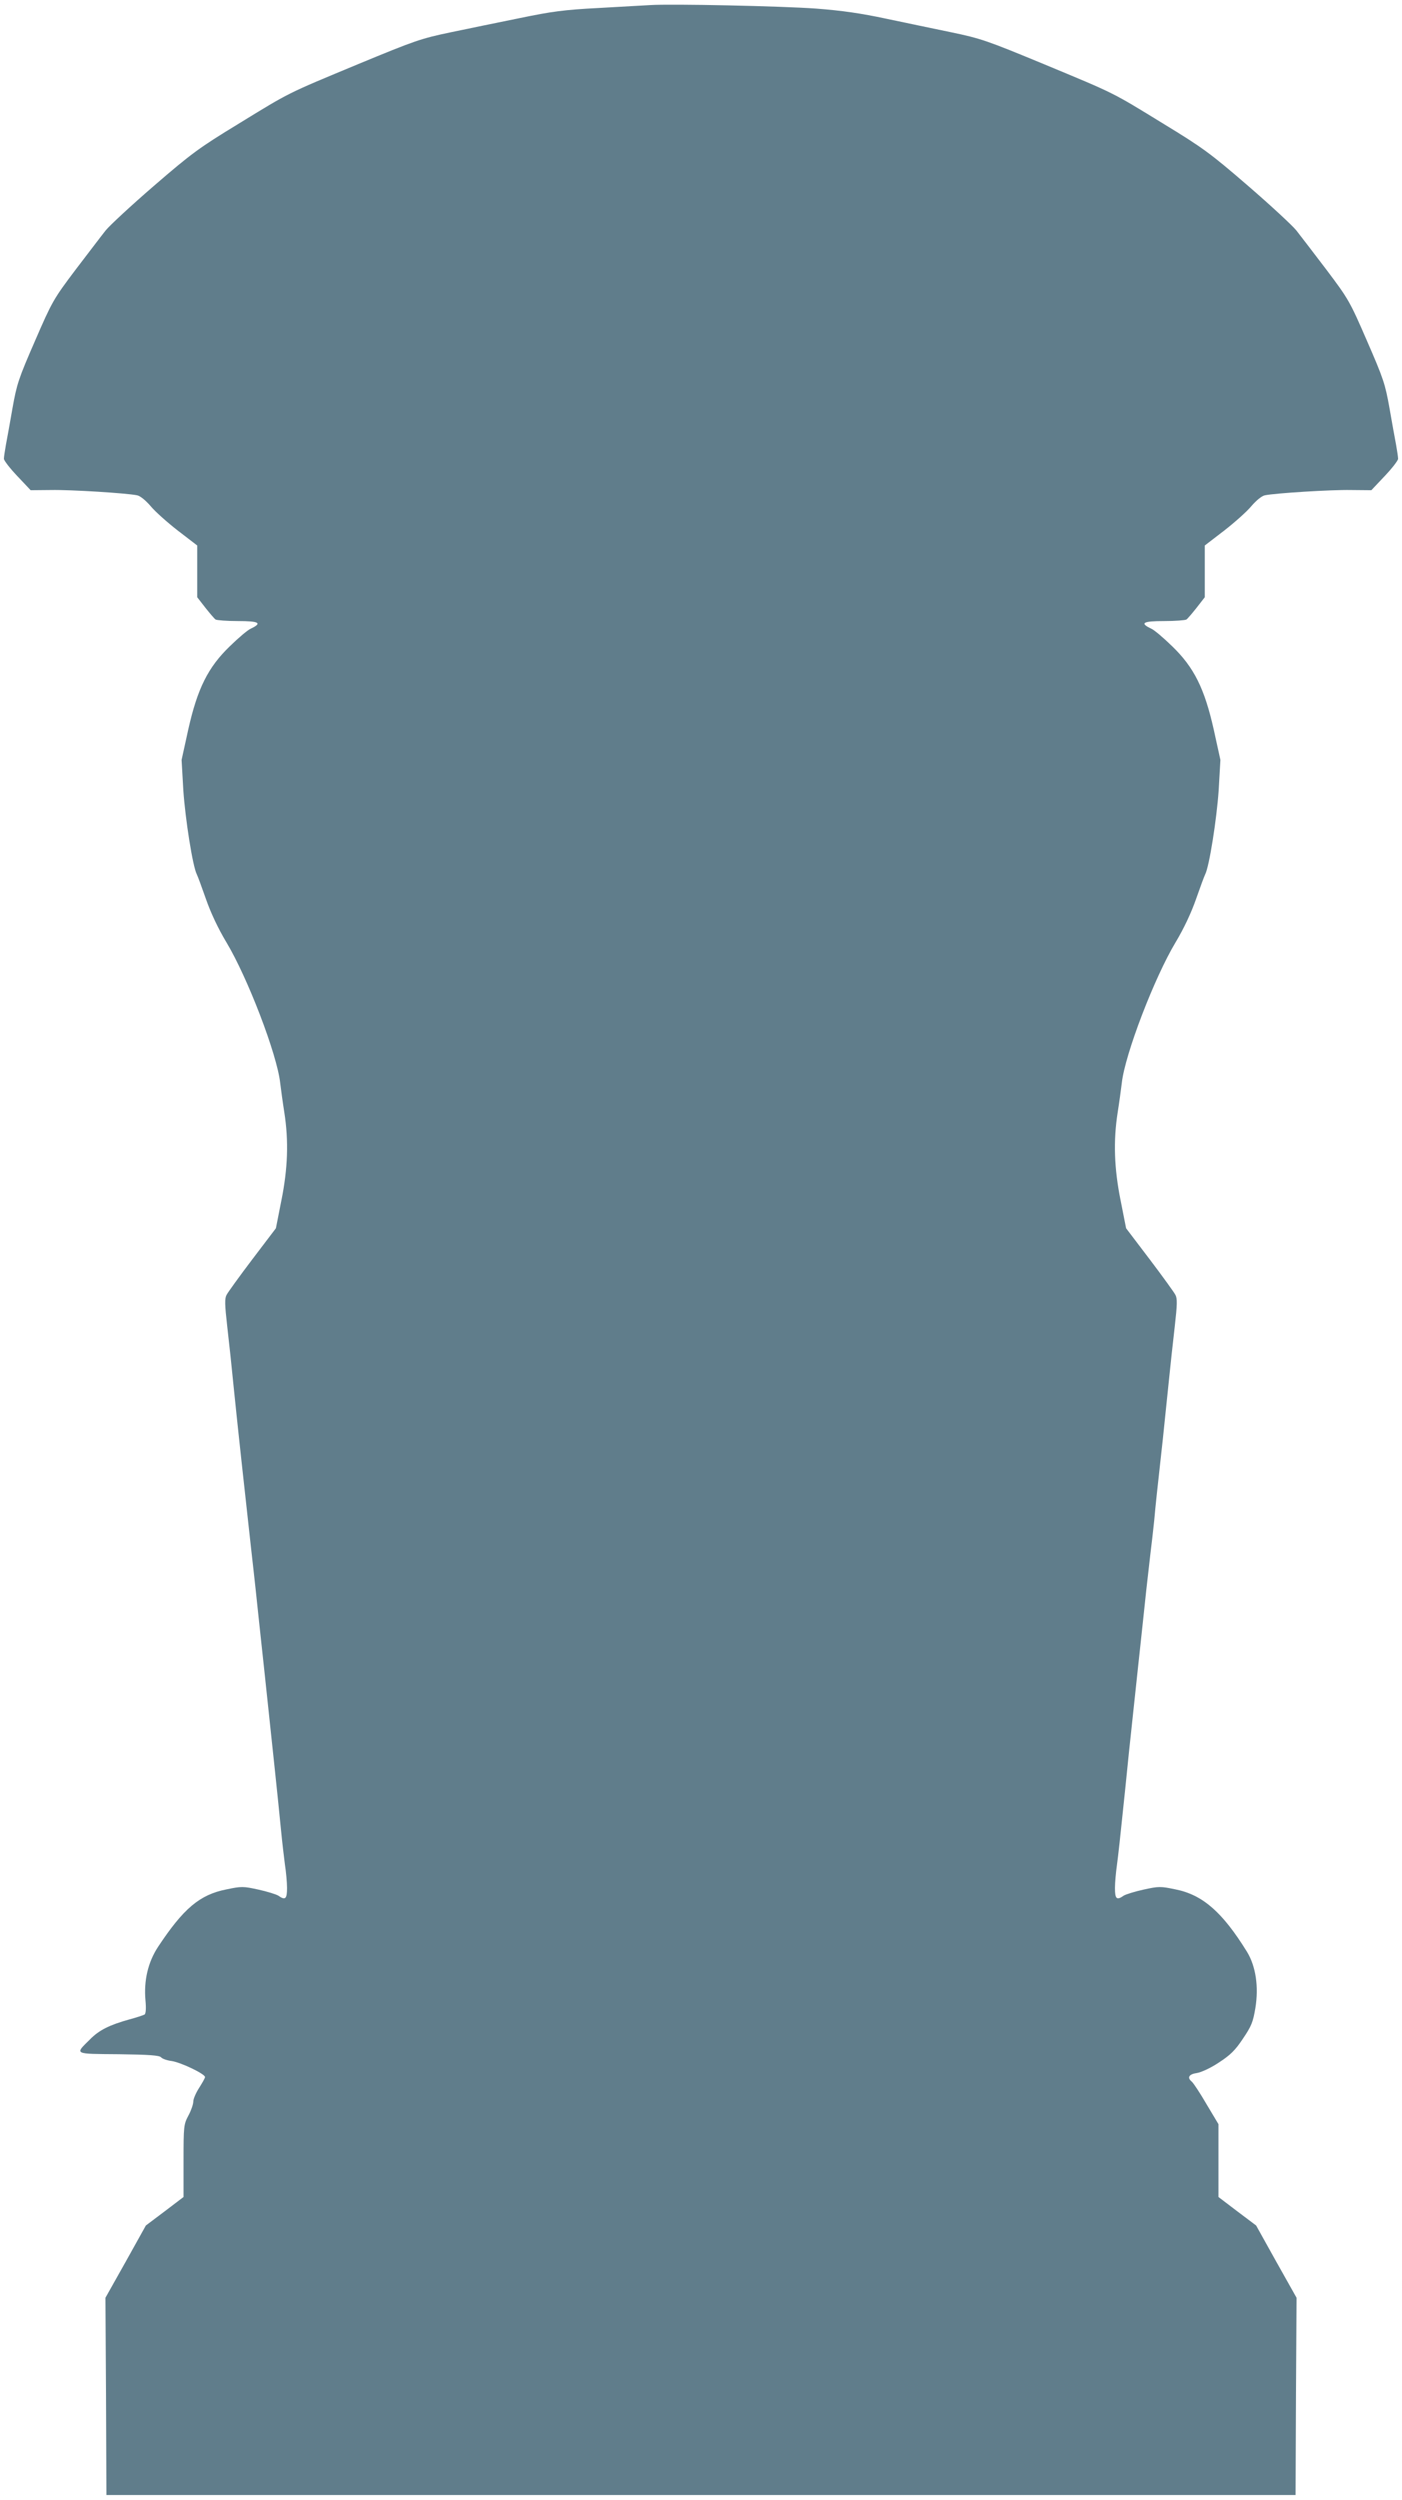 <?xml version="1.0" standalone="no"?>
<!DOCTYPE svg PUBLIC "-//W3C//DTD SVG 20010904//EN"
 "http://www.w3.org/TR/2001/REC-SVG-20010904/DTD/svg10.dtd">
<svg version="1.0" xmlns="http://www.w3.org/2000/svg"
 width="718pt" height="1280pt" viewBox="0 0 718 1280"
 preserveAspectRatio="xMidYMid meet">
<g transform="translate(0,1280) scale(0.1,-0.1)"
fill="#607d8b" stroke="none">
<path d="M3330 12774 c-30 -2 -149 -8 -265 -15 -176 -9 -240 -18 -400 -51
-104 -21 -264 -54 -355 -73 -154 -32 -185 -43 -475 -163 -370 -154 -345 -141
-617 -308 -197 -120 -238 -150 -429 -315 -117 -101 -228 -204 -248 -229 -20
-25 -89 -116 -154 -201 -113 -150 -120 -162 -208 -365 -84 -193 -93 -220 -115
-344 -13 -74 -28 -159 -34 -189 -5 -29 -10 -61 -10 -70 0 -9 31 -49 69 -89
l68 -72 104 1 c102 2 388 -16 441 -27 16 -3 44 -26 69 -55 23 -28 86 -84 140
-126 l99 -76 0 -133 0 -132 42 -54 c23 -29 46 -56 52 -60 6 -4 58 -8 114 -8
110 0 127 -10 66 -39 -16 -7 -64 -48 -107 -90 -112 -108 -166 -217 -213 -427
l-34 -155 9 -157 c10 -146 48 -389 69 -429 5 -10 26 -67 47 -127 24 -69 62
-150 104 -220 109 -181 260 -575 276 -721 4 -33 13 -100 21 -150 23 -147 18
-289 -15 -452 l-28 -142 -120 -158 c-66 -87 -125 -169 -132 -182 -11 -19 -10
-50 3 -165 9 -77 23 -208 31 -291 18 -181 62 -584 90 -835 8 -69 19 -170 25
-225 6 -55 26 -248 46 -430 51 -481 64 -600 84 -803 5 -53 14 -128 19 -167 6
-38 11 -94 11 -122 0 -57 -9 -64 -45 -39 -11 7 -57 21 -102 31 -77 17 -87 17
-163 1 -137 -27 -220 -97 -351 -295 -51 -78 -73 -172 -64 -273 4 -42 2 -69 -5
-73 -5 -3 -41 -15 -78 -25 -101 -28 -155 -55 -201 -102 -79 -78 -86 -74 147
-76 157 -2 209 -6 217 -16 6 -7 30 -16 55 -19 49 -8 170 -66 170 -82 0 -5 -14
-30 -30 -55 -16 -25 -30 -56 -30 -70 0 -14 -11 -46 -25 -72 -24 -45 -25 -54
-25 -232 l0 -185 -96 -73 -97 -73 -103 -185 -104 -185 3 -505 2 -505 3045 0
3045 0 2 505 3 505 -104 185 -103 185 -97 73 -96 73 0 186 0 187 -61 102 c-33
57 -67 108 -75 115 -26 21 -16 39 27 45 23 4 72 27 112 54 57 37 83 62 122
121 44 65 52 85 64 157 18 110 2 214 -42 287 -126 204 -227 293 -367 321 -76
16 -86 16 -163 -1 -45 -10 -91 -24 -102 -31 -36 -25 -45 -18 -45 39 0 28 5 81
10 117 8 61 14 114 41 375 13 132 21 209 63 600 20 182 40 375 46 430 6 55 16
138 21 185 6 47 15 126 20 175 8 90 14 142 44 415 8 80 22 210 30 290 8 80 22
209 31 286 13 115 14 146 3 165 -7 13 -66 95 -132 182 l-120 158 -28 142 c-33
163 -38 305 -15 452 8 50 17 117 21 150 16 146 167 540 276 721 42 70 80 151
104 220 21 60 42 117 47 127 21 40 59 283 69 429 l9 157 -34 155 c-47 210
-101 319 -213 427 -43 42 -91 83 -107 90 -61 29 -44 39 66 39 57 0 108 4 114
8 6 4 29 31 52 60 l42 54 0 132 0 133 99 76 c54 42 117 98 140 126 25 29 53
52 69 55 53 11 339 29 441 27 l104 -1 68 72 c38 40 69 80 69 89 0 9 -5 41 -10
70 -6 30 -21 115 -34 189 -22 124 -31 151 -115 344 -88 203 -95 215 -208 365
-65 85 -134 176 -154 201 -20 25 -131 128 -248 229 -191 165 -232 195 -429
315 -272 167 -247 154 -617 308 -290 120 -321 131 -475 163 -91 19 -241 50
-335 70 -122 26 -222 41 -355 51 -180 13 -740 25 -850 18z"/>
</g>
</svg>
